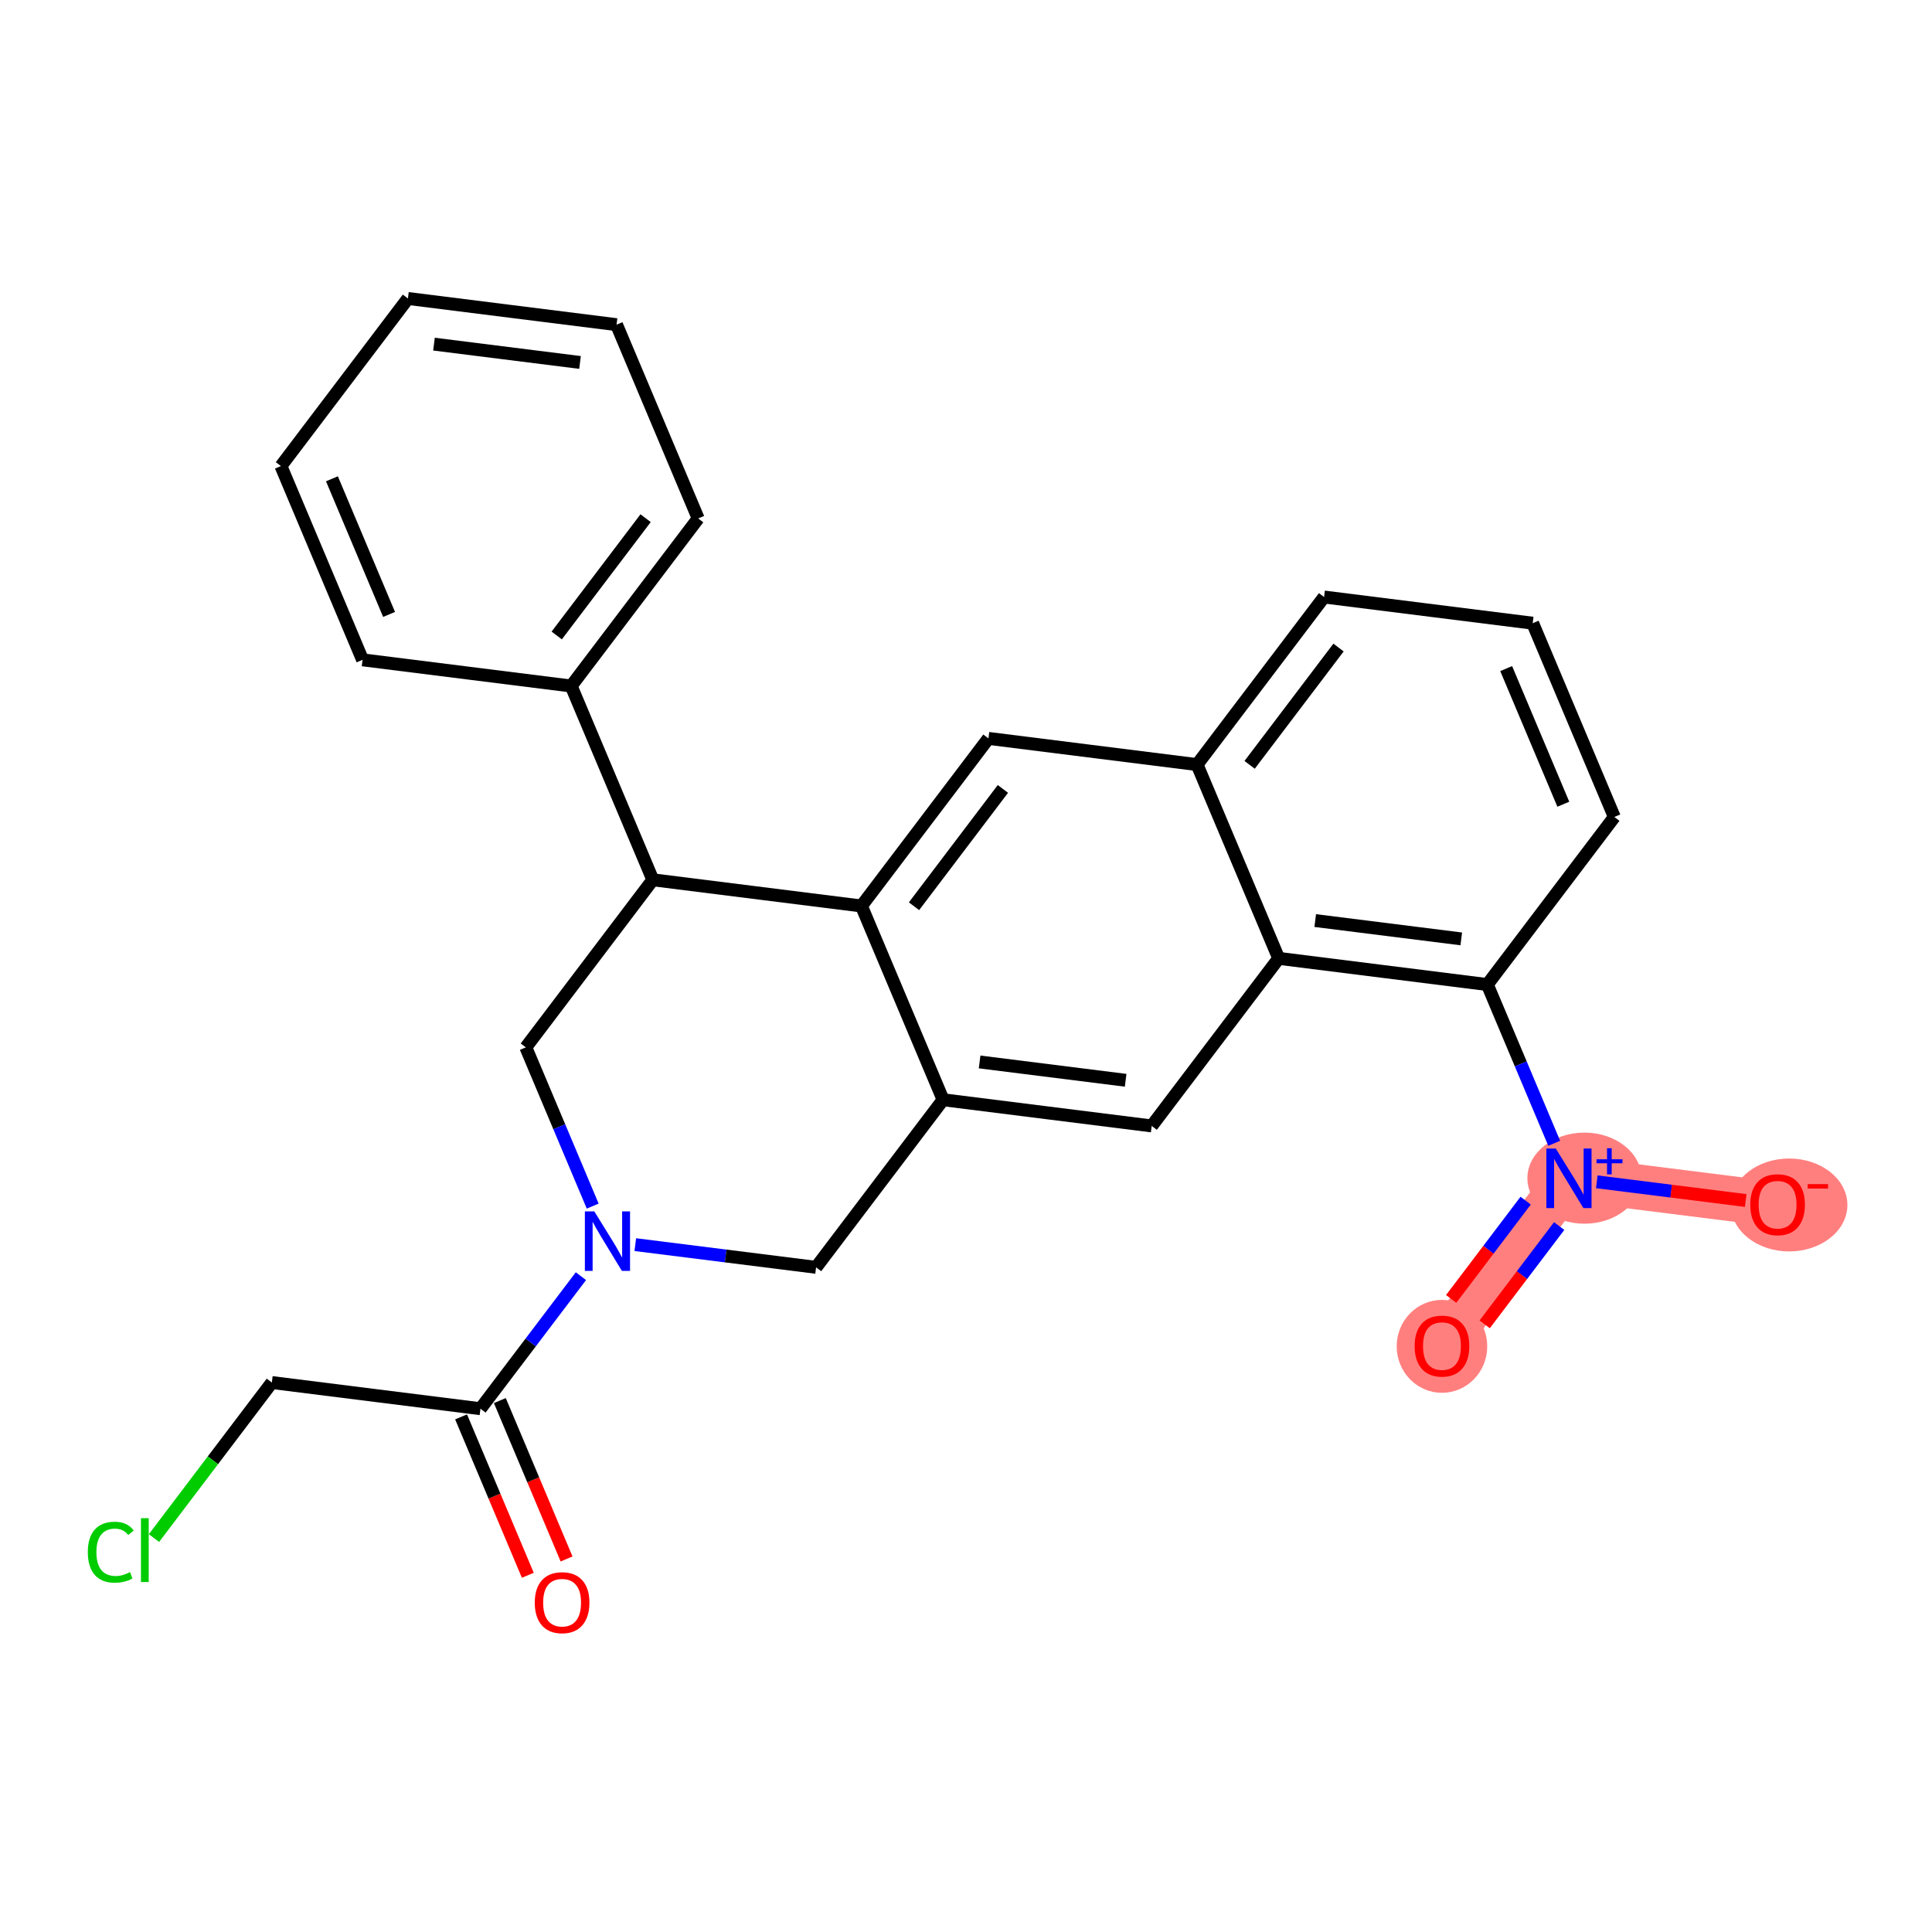 <?xml version='1.0' encoding='iso-8859-1'?>
<svg version='1.1' baseProfile='full'
              xmlns='http://www.w3.org/2000/svg'
                      xmlns:rdkit='http://www.rdkit.org/xml'
                      xmlns:xlink='http://www.w3.org/1999/xlink'
                  xml:space='preserve'
width='300px' height='300px' viewBox='0 0 300 300'>
<!-- END OF HEADER -->
<rect style='opacity:1.0;fill:#FFFFFF;stroke:none' width='300' height='300' x='0' y='0'> </rect>
<rect style='opacity:1.0;fill:#FFFFFF;stroke:none' width='300' height='300' x='0' y='0'> </rect>
<path d='M 243.627,182.969 L 223.907,208.99' style='fill:none;fill-rule:evenodd;stroke:#FF7F7F;stroke-width:7.0px;stroke-linecap:butt;stroke-linejoin:miter;stroke-opacity:1' />
<path d='M 243.627,182.969 L 276.022,187.035' style='fill:none;fill-rule:evenodd;stroke:#FF7F7F;stroke-width:7.0px;stroke-linecap:butt;stroke-linejoin:miter;stroke-opacity:1' />
<ellipse cx='246.027' cy='182.944' rx='8.354' ry='6.573'  style='fill:#FF7F7F;fill-rule:evenodd;stroke:#FF7F7F;stroke-width:1.0px;stroke-linecap:butt;stroke-linejoin:miter;stroke-opacity:1' />
<ellipse cx='223.907' cy='209.062' rx='6.53' ry='6.714'  style='fill:#FF7F7F;fill-rule:evenodd;stroke:#FF7F7F;stroke-width:1.0px;stroke-linecap:butt;stroke-linejoin:miter;stroke-opacity:1' />
<ellipse cx='277.819' cy='187.107' rx='8.544' ry='6.714'  style='fill:#FF7F7F;fill-rule:evenodd;stroke:#FF7F7F;stroke-width:1.0px;stroke-linecap:butt;stroke-linejoin:miter;stroke-opacity:1' />
<path class='bond-0 atom-0 atom-1' d='M 87.977,242.075 L 82.796,229.776' style='fill:none;fill-rule:evenodd;stroke:#FF0000;stroke-width:2.0px;stroke-linecap:butt;stroke-linejoin:miter;stroke-opacity:1' />
<path class='bond-0 atom-0 atom-1' d='M 82.796,229.776 L 77.615,217.478' style='fill:none;fill-rule:evenodd;stroke:#000000;stroke-width:2.0px;stroke-linecap:butt;stroke-linejoin:miter;stroke-opacity:1' />
<path class='bond-0 atom-0 atom-1' d='M 81.959,244.61 L 76.778,232.311' style='fill:none;fill-rule:evenodd;stroke:#FF0000;stroke-width:2.0px;stroke-linecap:butt;stroke-linejoin:miter;stroke-opacity:1' />
<path class='bond-0 atom-0 atom-1' d='M 76.778,232.311 L 71.597,220.013' style='fill:none;fill-rule:evenodd;stroke:#000000;stroke-width:2.0px;stroke-linecap:butt;stroke-linejoin:miter;stroke-opacity:1' />
<path class='bond-1 atom-1 atom-2' d='M 74.606,218.745 L 42.211,214.679' style='fill:none;fill-rule:evenodd;stroke:#000000;stroke-width:2.0px;stroke-linecap:butt;stroke-linejoin:miter;stroke-opacity:1' />
<path class='bond-3 atom-1 atom-4' d='M 74.606,218.745 L 82.405,208.454' style='fill:none;fill-rule:evenodd;stroke:#000000;stroke-width:2.0px;stroke-linecap:butt;stroke-linejoin:miter;stroke-opacity:1' />
<path class='bond-3 atom-1 atom-4' d='M 82.405,208.454 L 90.204,198.163' style='fill:none;fill-rule:evenodd;stroke:#0000FF;stroke-width:2.0px;stroke-linecap:butt;stroke-linejoin:miter;stroke-opacity:1' />
<path class='bond-2 atom-2 atom-3' d='M 42.211,214.679 L 33.059,226.755' style='fill:none;fill-rule:evenodd;stroke:#000000;stroke-width:2.0px;stroke-linecap:butt;stroke-linejoin:miter;stroke-opacity:1' />
<path class='bond-2 atom-2 atom-3' d='M 33.059,226.755 L 23.908,238.831' style='fill:none;fill-rule:evenodd;stroke:#00CC00;stroke-width:2.0px;stroke-linecap:butt;stroke-linejoin:miter;stroke-opacity:1' />
<path class='bond-4 atom-4 atom-5' d='M 98.648,193.266 L 112.685,195.028' style='fill:none;fill-rule:evenodd;stroke:#0000FF;stroke-width:2.0px;stroke-linecap:butt;stroke-linejoin:miter;stroke-opacity:1' />
<path class='bond-4 atom-4 atom-5' d='M 112.685,195.028 L 126.721,196.79' style='fill:none;fill-rule:evenodd;stroke:#000000;stroke-width:2.0px;stroke-linecap:butt;stroke-linejoin:miter;stroke-opacity:1' />
<path class='bond-26 atom-26 atom-4' d='M 81.65,162.635 L 86.842,174.959' style='fill:none;fill-rule:evenodd;stroke:#000000;stroke-width:2.0px;stroke-linecap:butt;stroke-linejoin:miter;stroke-opacity:1' />
<path class='bond-26 atom-26 atom-4' d='M 86.842,174.959 L 92.034,187.284' style='fill:none;fill-rule:evenodd;stroke:#0000FF;stroke-width:2.0px;stroke-linecap:butt;stroke-linejoin:miter;stroke-opacity:1' />
<path class='bond-5 atom-5 atom-6' d='M 126.721,196.79 L 146.441,170.768' style='fill:none;fill-rule:evenodd;stroke:#000000;stroke-width:2.0px;stroke-linecap:butt;stroke-linejoin:miter;stroke-opacity:1' />
<path class='bond-6 atom-6 atom-7' d='M 146.441,170.768 L 178.836,174.835' style='fill:none;fill-rule:evenodd;stroke:#000000;stroke-width:2.0px;stroke-linecap:butt;stroke-linejoin:miter;stroke-opacity:1' />
<path class='bond-6 atom-6 atom-7' d='M 152.113,164.899 L 174.79,167.746' style='fill:none;fill-rule:evenodd;stroke:#000000;stroke-width:2.0px;stroke-linecap:butt;stroke-linejoin:miter;stroke-opacity:1' />
<path class='bond-27 atom-18 atom-6' d='M 133.765,140.68 L 146.441,170.768' style='fill:none;fill-rule:evenodd;stroke:#000000;stroke-width:2.0px;stroke-linecap:butt;stroke-linejoin:miter;stroke-opacity:1' />
<path class='bond-7 atom-7 atom-8' d='M 178.836,174.835 L 198.556,148.813' style='fill:none;fill-rule:evenodd;stroke:#000000;stroke-width:2.0px;stroke-linecap:butt;stroke-linejoin:miter;stroke-opacity:1' />
<path class='bond-8 atom-8 atom-9' d='M 198.556,148.813 L 230.951,152.88' style='fill:none;fill-rule:evenodd;stroke:#000000;stroke-width:2.0px;stroke-linecap:butt;stroke-linejoin:miter;stroke-opacity:1' />
<path class='bond-8 atom-8 atom-9' d='M 204.228,142.944 L 226.905,145.791' style='fill:none;fill-rule:evenodd;stroke:#000000;stroke-width:2.0px;stroke-linecap:butt;stroke-linejoin:miter;stroke-opacity:1' />
<path class='bond-29 atom-16 atom-8' d='M 185.88,118.725 L 198.556,148.813' style='fill:none;fill-rule:evenodd;stroke:#000000;stroke-width:2.0px;stroke-linecap:butt;stroke-linejoin:miter;stroke-opacity:1' />
<path class='bond-9 atom-9 atom-10' d='M 230.951,152.88 L 236.143,165.205' style='fill:none;fill-rule:evenodd;stroke:#000000;stroke-width:2.0px;stroke-linecap:butt;stroke-linejoin:miter;stroke-opacity:1' />
<path class='bond-9 atom-9 atom-10' d='M 236.143,165.205 L 241.335,177.529' style='fill:none;fill-rule:evenodd;stroke:#0000FF;stroke-width:2.0px;stroke-linecap:butt;stroke-linejoin:miter;stroke-opacity:1' />
<path class='bond-12 atom-9 atom-13' d='M 230.951,152.88 L 250.671,126.858' style='fill:none;fill-rule:evenodd;stroke:#000000;stroke-width:2.0px;stroke-linecap:butt;stroke-linejoin:miter;stroke-opacity:1' />
<path class='bond-10 atom-10 atom-11' d='M 236.903,186.436 L 231.12,194.067' style='fill:none;fill-rule:evenodd;stroke:#0000FF;stroke-width:2.0px;stroke-linecap:butt;stroke-linejoin:miter;stroke-opacity:1' />
<path class='bond-10 atom-10 atom-11' d='M 231.12,194.067 L 225.337,201.697' style='fill:none;fill-rule:evenodd;stroke:#FF0000;stroke-width:2.0px;stroke-linecap:butt;stroke-linejoin:miter;stroke-opacity:1' />
<path class='bond-10 atom-10 atom-11' d='M 242.107,190.38 L 236.324,198.011' style='fill:none;fill-rule:evenodd;stroke:#0000FF;stroke-width:2.0px;stroke-linecap:butt;stroke-linejoin:miter;stroke-opacity:1' />
<path class='bond-10 atom-10 atom-11' d='M 236.324,198.011 L 230.542,205.641' style='fill:none;fill-rule:evenodd;stroke:#FF0000;stroke-width:2.0px;stroke-linecap:butt;stroke-linejoin:miter;stroke-opacity:1' />
<path class='bond-11 atom-10 atom-12' d='M 247.95,183.511 L 259.51,184.962' style='fill:none;fill-rule:evenodd;stroke:#0000FF;stroke-width:2.0px;stroke-linecap:butt;stroke-linejoin:miter;stroke-opacity:1' />
<path class='bond-11 atom-10 atom-12' d='M 259.51,184.962 L 271.071,186.414' style='fill:none;fill-rule:evenodd;stroke:#FF0000;stroke-width:2.0px;stroke-linecap:butt;stroke-linejoin:miter;stroke-opacity:1' />
<path class='bond-13 atom-13 atom-14' d='M 250.671,126.858 L 237.995,96.769' style='fill:none;fill-rule:evenodd;stroke:#000000;stroke-width:2.0px;stroke-linecap:butt;stroke-linejoin:miter;stroke-opacity:1' />
<path class='bond-13 atom-13 atom-14' d='M 242.752,124.88 L 233.879,103.818' style='fill:none;fill-rule:evenodd;stroke:#000000;stroke-width:2.0px;stroke-linecap:butt;stroke-linejoin:miter;stroke-opacity:1' />
<path class='bond-14 atom-14 atom-15' d='M 237.995,96.769 L 205.6,92.703' style='fill:none;fill-rule:evenodd;stroke:#000000;stroke-width:2.0px;stroke-linecap:butt;stroke-linejoin:miter;stroke-opacity:1' />
<path class='bond-15 atom-15 atom-16' d='M 205.6,92.703 L 185.88,118.725' style='fill:none;fill-rule:evenodd;stroke:#000000;stroke-width:2.0px;stroke-linecap:butt;stroke-linejoin:miter;stroke-opacity:1' />
<path class='bond-15 atom-15 atom-16' d='M 207.846,100.55 L 194.042,118.765' style='fill:none;fill-rule:evenodd;stroke:#000000;stroke-width:2.0px;stroke-linecap:butt;stroke-linejoin:miter;stroke-opacity:1' />
<path class='bond-16 atom-16 atom-17' d='M 185.88,118.725 L 153.484,114.658' style='fill:none;fill-rule:evenodd;stroke:#000000;stroke-width:2.0px;stroke-linecap:butt;stroke-linejoin:miter;stroke-opacity:1' />
<path class='bond-17 atom-17 atom-18' d='M 153.484,114.658 L 133.765,140.68' style='fill:none;fill-rule:evenodd;stroke:#000000;stroke-width:2.0px;stroke-linecap:butt;stroke-linejoin:miter;stroke-opacity:1' />
<path class='bond-17 atom-17 atom-18' d='M 155.731,122.505 L 141.927,140.72' style='fill:none;fill-rule:evenodd;stroke:#000000;stroke-width:2.0px;stroke-linecap:butt;stroke-linejoin:miter;stroke-opacity:1' />
<path class='bond-18 atom-18 atom-19' d='M 133.765,140.68 L 101.369,136.613' style='fill:none;fill-rule:evenodd;stroke:#000000;stroke-width:2.0px;stroke-linecap:butt;stroke-linejoin:miter;stroke-opacity:1' />
<path class='bond-19 atom-19 atom-20' d='M 101.369,136.613 L 88.694,106.524' style='fill:none;fill-rule:evenodd;stroke:#000000;stroke-width:2.0px;stroke-linecap:butt;stroke-linejoin:miter;stroke-opacity:1' />
<path class='bond-25 atom-19 atom-26' d='M 101.369,136.613 L 81.65,162.635' style='fill:none;fill-rule:evenodd;stroke:#000000;stroke-width:2.0px;stroke-linecap:butt;stroke-linejoin:miter;stroke-opacity:1' />
<path class='bond-20 atom-20 atom-21' d='M 88.694,106.524 L 108.413,80.502' style='fill:none;fill-rule:evenodd;stroke:#000000;stroke-width:2.0px;stroke-linecap:butt;stroke-linejoin:miter;stroke-opacity:1' />
<path class='bond-20 atom-20 atom-21' d='M 86.447,98.677 L 100.251,80.462' style='fill:none;fill-rule:evenodd;stroke:#000000;stroke-width:2.0px;stroke-linecap:butt;stroke-linejoin:miter;stroke-opacity:1' />
<path class='bond-28 atom-25 atom-20' d='M 56.298,102.458 L 88.694,106.524' style='fill:none;fill-rule:evenodd;stroke:#000000;stroke-width:2.0px;stroke-linecap:butt;stroke-linejoin:miter;stroke-opacity:1' />
<path class='bond-21 atom-21 atom-22' d='M 108.413,80.502 L 95.737,50.414' style='fill:none;fill-rule:evenodd;stroke:#000000;stroke-width:2.0px;stroke-linecap:butt;stroke-linejoin:miter;stroke-opacity:1' />
<path class='bond-22 atom-22 atom-23' d='M 95.737,50.414 L 63.342,46.347' style='fill:none;fill-rule:evenodd;stroke:#000000;stroke-width:2.0px;stroke-linecap:butt;stroke-linejoin:miter;stroke-opacity:1' />
<path class='bond-22 atom-22 atom-23' d='M 90.065,56.283 L 67.388,53.436' style='fill:none;fill-rule:evenodd;stroke:#000000;stroke-width:2.0px;stroke-linecap:butt;stroke-linejoin:miter;stroke-opacity:1' />
<path class='bond-23 atom-23 atom-24' d='M 63.342,46.347 L 43.623,72.369' style='fill:none;fill-rule:evenodd;stroke:#000000;stroke-width:2.0px;stroke-linecap:butt;stroke-linejoin:miter;stroke-opacity:1' />
<path class='bond-24 atom-24 atom-25' d='M 43.623,72.369 L 56.298,102.458' style='fill:none;fill-rule:evenodd;stroke:#000000;stroke-width:2.0px;stroke-linecap:butt;stroke-linejoin:miter;stroke-opacity:1' />
<path class='bond-24 atom-24 atom-25' d='M 51.542,74.347 L 60.415,95.409' style='fill:none;fill-rule:evenodd;stroke:#000000;stroke-width:2.0px;stroke-linecap:butt;stroke-linejoin:miter;stroke-opacity:1' />
<path  class='atom-0' d='M 83.037 248.86
Q 83.037 246.64, 84.134 245.399
Q 85.231 244.158, 87.282 244.158
Q 89.332 244.158, 90.429 245.399
Q 91.526 246.64, 91.526 248.86
Q 91.526 251.106, 90.416 252.386
Q 89.306 253.653, 87.282 253.653
Q 85.244 253.653, 84.134 252.386
Q 83.037 251.119, 83.037 248.86
M 87.282 252.608
Q 88.692 252.608, 89.45 251.668
Q 90.22 250.715, 90.22 248.86
Q 90.22 247.045, 89.45 246.131
Q 88.692 245.203, 87.282 245.203
Q 85.871 245.203, 85.101 246.117
Q 84.343 247.032, 84.343 248.86
Q 84.343 250.728, 85.101 251.668
Q 85.871 252.608, 87.282 252.608
' fill='#FF0000'/>
<path  class='atom-3' d='M 13.636 241.02
Q 13.636 238.722, 14.707 237.52
Q 15.791 236.306, 17.842 236.306
Q 19.748 236.306, 20.767 237.651
L 19.905 238.356
Q 19.161 237.377, 17.842 237.377
Q 16.444 237.377, 15.7 238.317
Q 14.969 239.244, 14.969 241.02
Q 14.969 242.849, 15.726 243.789
Q 16.497 244.729, 17.985 244.729
Q 19.004 244.729, 20.192 244.116
L 20.558 245.095
Q 20.075 245.408, 19.343 245.591
Q 18.612 245.774, 17.802 245.774
Q 15.791 245.774, 14.707 244.547
Q 13.636 243.319, 13.636 241.02
' fill='#00CC00'/>
<path  class='atom-3' d='M 21.89 235.744
L 23.092 235.744
L 23.092 245.657
L 21.89 245.657
L 21.89 235.744
' fill='#00CC00'/>
<path  class='atom-4' d='M 92.282 188.1
L 95.312 192.998
Q 95.612 193.481, 96.095 194.356
Q 96.578 195.231, 96.605 195.283
L 96.605 188.1
L 97.832 188.1
L 97.832 197.347
L 96.565 197.347
L 93.314 191.992
Q 92.935 191.365, 92.53 190.647
Q 92.138 189.929, 92.021 189.707
L 92.021 197.347
L 90.819 197.347
L 90.819 188.1
L 92.282 188.1
' fill='#0000FF'/>
<path  class='atom-10' d='M 241.583 178.345
L 244.613 183.243
Q 244.913 183.726, 245.397 184.601
Q 245.88 185.476, 245.906 185.528
L 245.906 178.345
L 247.133 178.345
L 247.133 187.592
L 245.867 187.592
L 242.615 182.237
Q 242.236 181.61, 241.831 180.892
Q 241.439 180.174, 241.322 179.952
L 241.322 187.592
L 240.12 187.592
L 240.12 178.345
L 241.583 178.345
' fill='#0000FF'/>
<path  class='atom-10' d='M 247.909 180.012
L 249.538 180.012
L 249.538 178.297
L 250.262 178.297
L 250.262 180.012
L 251.935 180.012
L 251.935 180.633
L 250.262 180.633
L 250.262 182.357
L 249.538 182.357
L 249.538 180.633
L 247.909 180.633
L 247.909 180.012
' fill='#0000FF'/>
<path  class='atom-11' d='M 219.663 209.017
Q 219.663 206.796, 220.76 205.556
Q 221.857 204.315, 223.907 204.315
Q 225.958 204.315, 227.055 205.556
Q 228.152 206.796, 228.152 209.017
Q 228.152 211.263, 227.042 212.543
Q 225.932 213.81, 223.907 213.81
Q 221.87 213.81, 220.76 212.543
Q 219.663 211.276, 219.663 209.017
M 223.907 212.765
Q 225.318 212.765, 226.075 211.824
Q 226.846 210.871, 226.846 209.017
Q 226.846 207.201, 226.075 206.287
Q 225.318 205.36, 223.907 205.36
Q 222.497 205.36, 221.726 206.274
Q 220.969 207.188, 220.969 209.017
Q 220.969 210.884, 221.726 211.824
Q 222.497 212.765, 223.907 212.765
' fill='#FF0000'/>
<path  class='atom-12' d='M 271.778 187.061
Q 271.778 184.841, 272.875 183.601
Q 273.972 182.36, 276.022 182.36
Q 278.073 182.36, 279.17 183.601
Q 280.267 184.841, 280.267 187.061
Q 280.267 189.308, 279.157 190.588
Q 278.047 191.854, 276.022 191.854
Q 273.985 191.854, 272.875 190.588
Q 271.778 189.321, 271.778 187.061
M 276.022 190.81
Q 277.433 190.81, 278.19 189.869
Q 278.961 188.916, 278.961 187.061
Q 278.961 185.246, 278.19 184.332
Q 277.433 183.405, 276.022 183.405
Q 274.612 183.405, 273.841 184.319
Q 273.084 185.233, 273.084 187.061
Q 273.084 188.929, 273.841 189.869
Q 274.612 190.81, 276.022 190.81
' fill='#FF0000'/>
<path  class='atom-12' d='M 280.698 183.869
L 283.861 183.869
L 283.861 184.559
L 280.698 184.559
L 280.698 183.869
' fill='#FF0000'/>
</svg>
